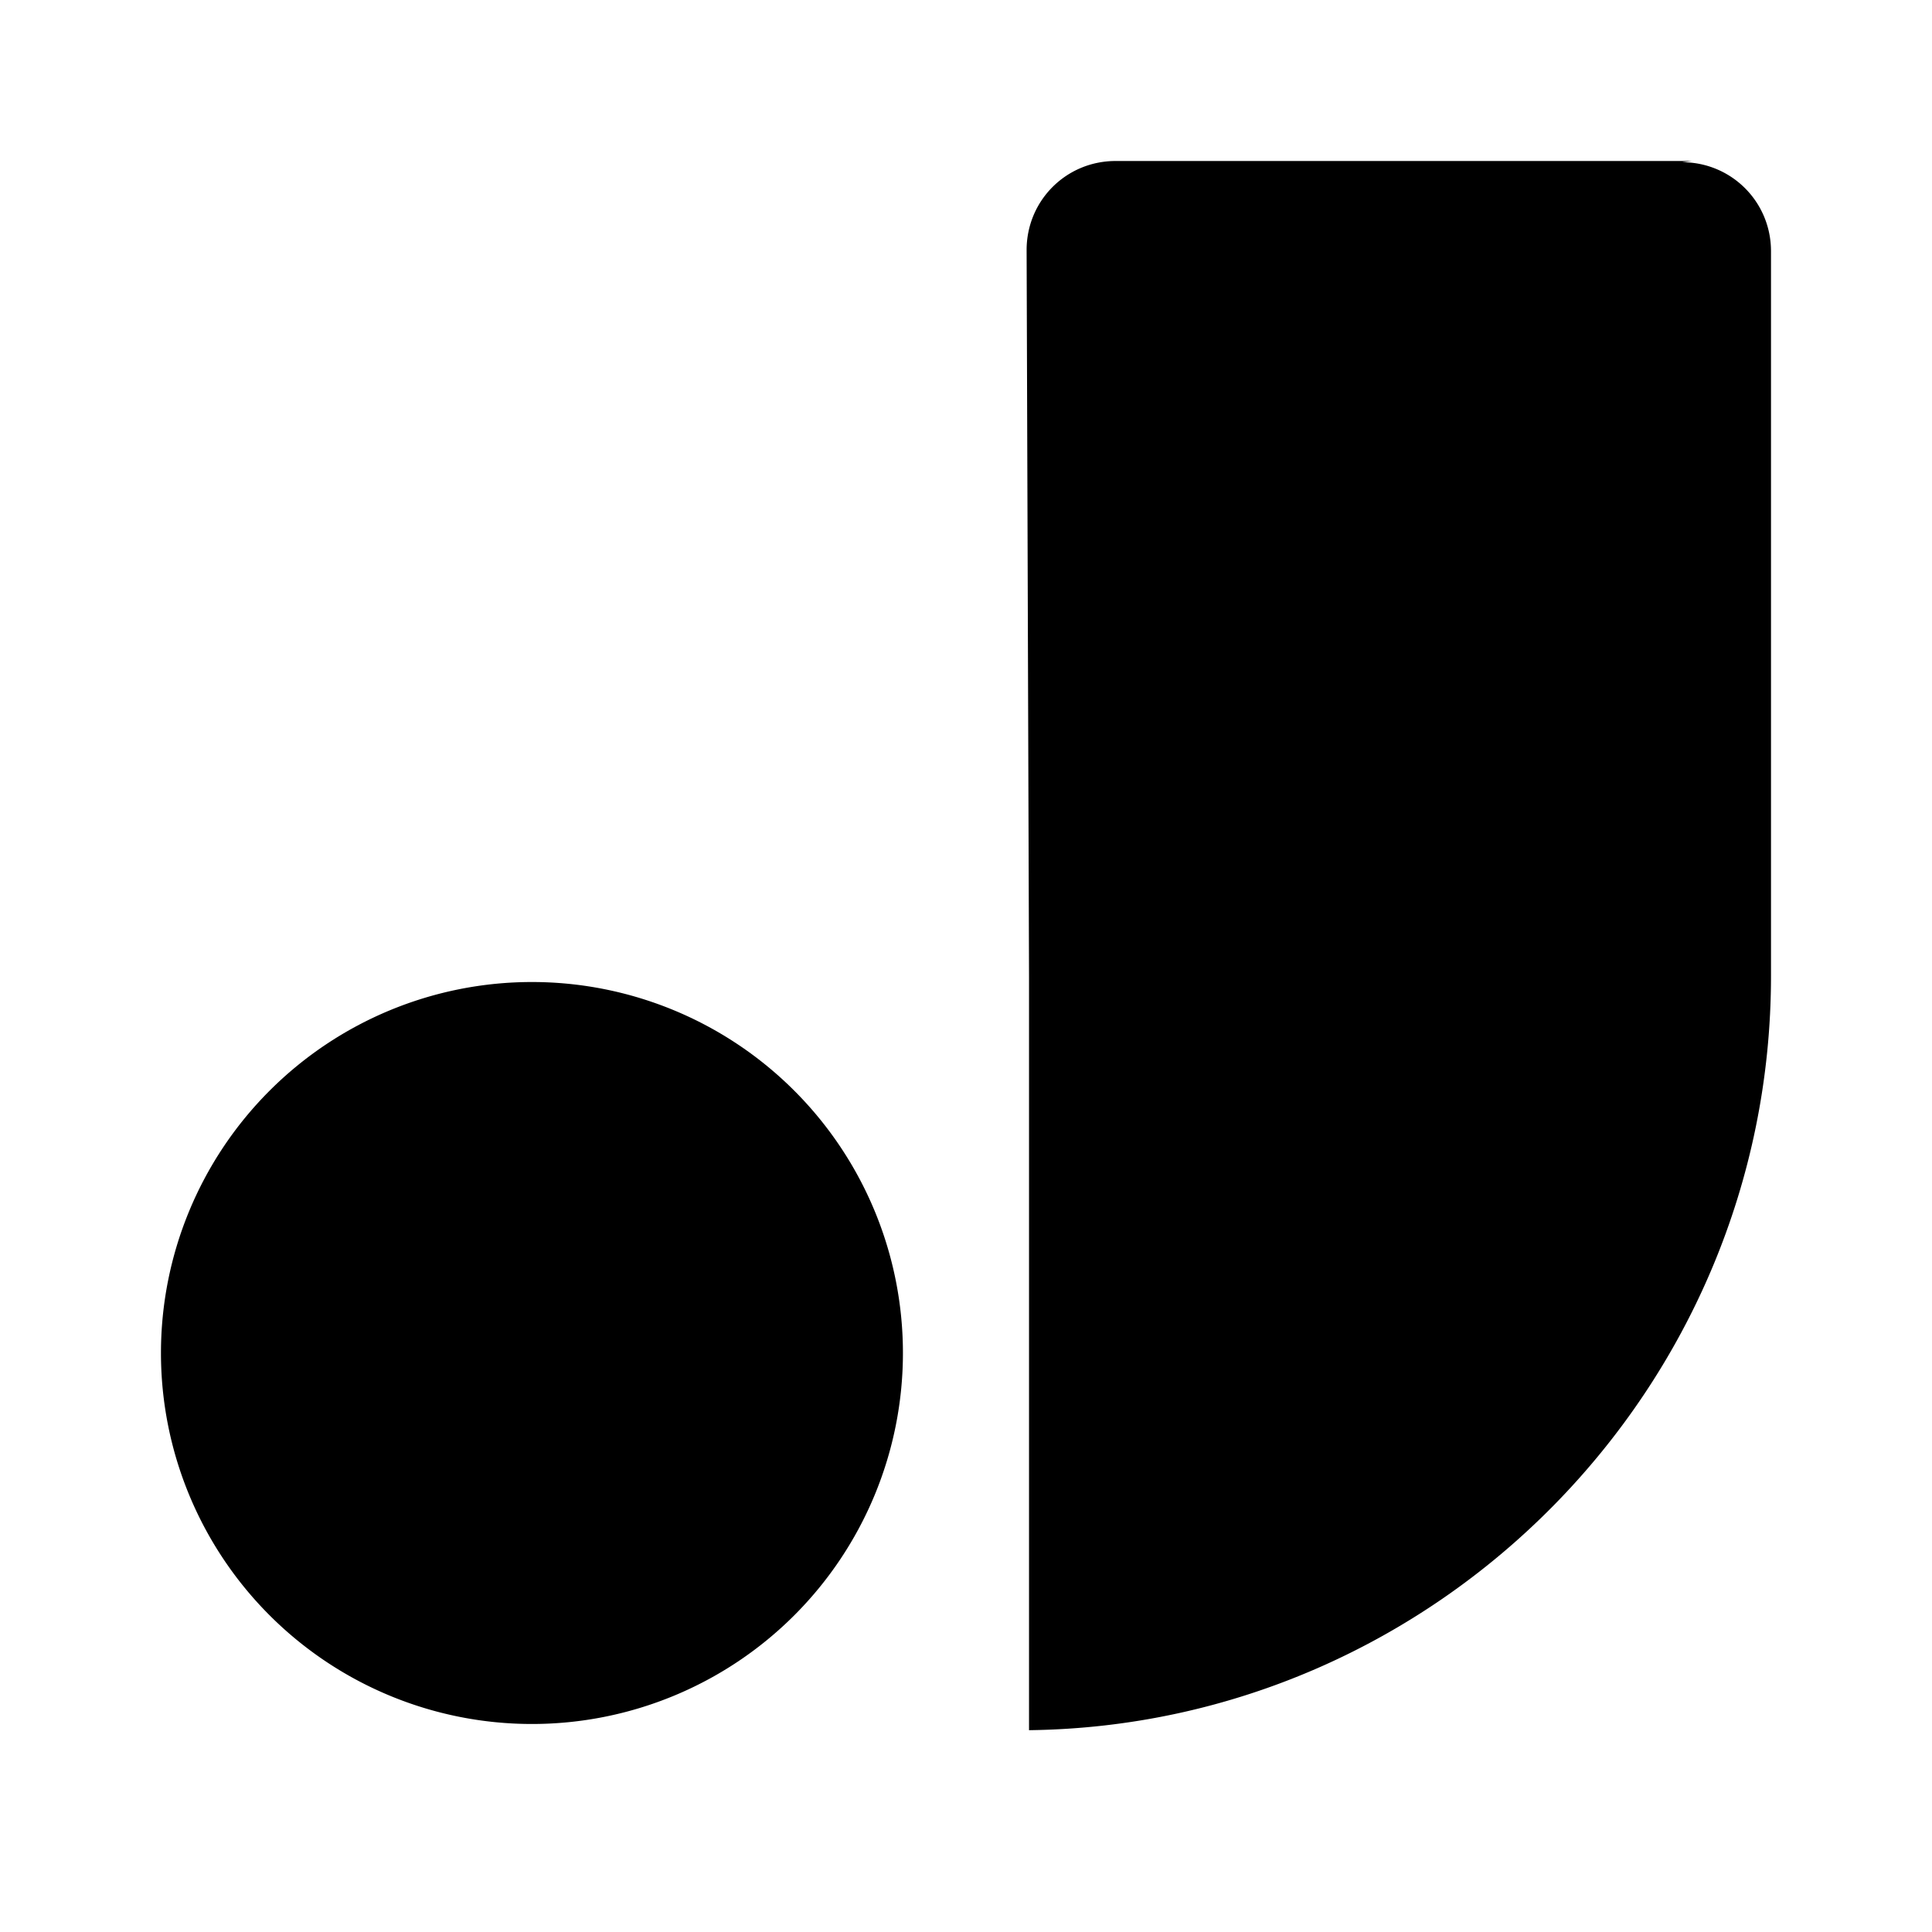 <svg fill="currentColor" fill-rule="evenodd" height="1em" style="flex:none;line-height:1" viewBox="0 0 24 24" width="1em" xmlns="http://www.w3.org/2000/svg"><title>Jina</title><path d="M6.608 21.416a4.608 4.608 0 100-9.217 4.608 4.608 0 000 9.217zM20.894 2.015c.614 0 1.106.492 1.106 1.106v9.002c0 5.13-4.148 9.309-9.217 9.37v-9.355l-.03-9.032c0-.614.491-1.106 1.106-1.106h7.158l-.123.015z"></path></svg>
